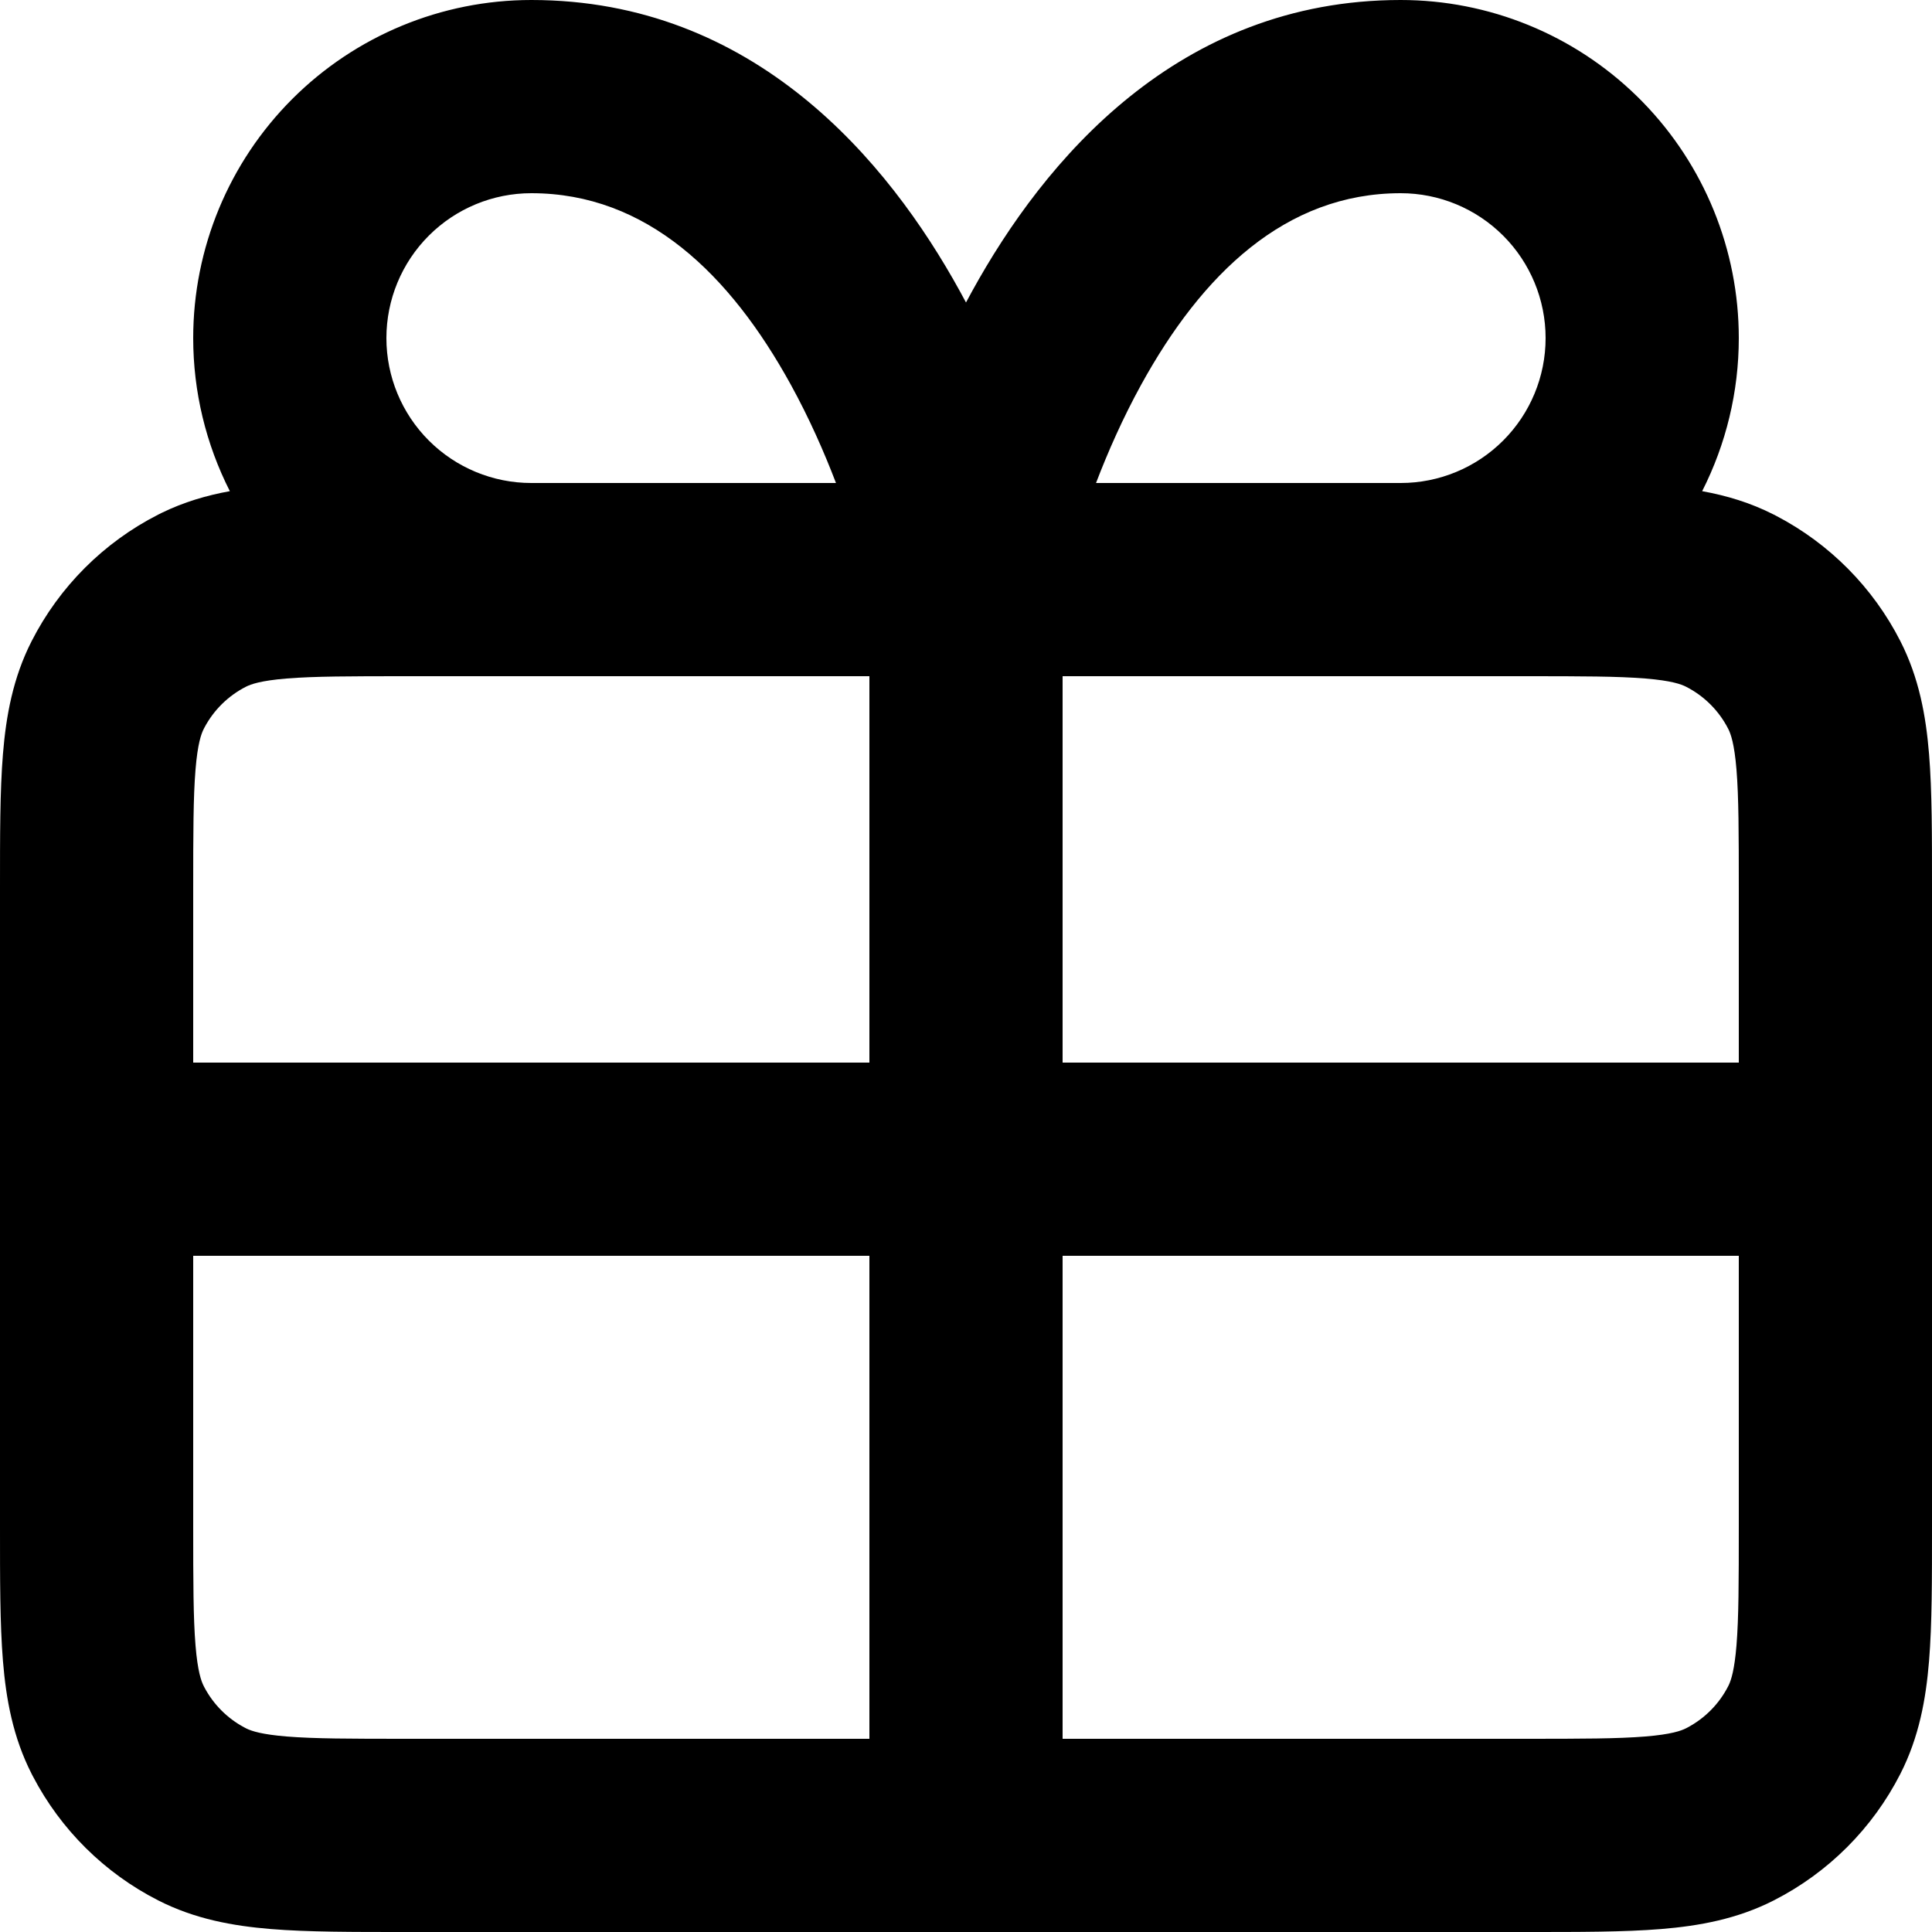 <svg xmlns="http://www.w3.org/2000/svg" fill="none" viewBox="0 0 200 200" height="200" width="200">
<path fill="black" d="M180 130H110V180H158C163.765 180 167.488 179.992 170.322 179.761C173.039 179.539 174.046 179.162 174.54 178.91L174.541 178.91L174.716 178.818C176.517 177.855 177.982 176.363 178.91 174.541L178.91 174.54L178.959 174.441C179.209 173.913 179.553 172.869 179.761 170.322C179.992 167.488 180 163.765 180 158V130ZM20 158C20 163.765 20.008 167.488 20.239 170.322C20.461 173.038 20.838 174.046 21.09 174.54L21.09 174.54L21.181 174.715C22.114 176.459 23.541 177.887 25.284 178.818L25.459 178.909L25.46 178.91L25.559 178.959C26.087 179.208 27.131 179.553 29.678 179.761C32.512 179.992 36.234 180 42 180H90V130H20V158ZM180 92C180 86.234 179.992 82.512 179.761 79.678C179.539 76.962 179.162 75.955 178.91 75.46L178.909 75.459C177.952 73.579 176.422 72.049 174.54 71.09H174.54C174.046 70.838 173.039 70.461 170.322 70.239C167.488 70.008 163.765 70 158 70H110V110H180V92ZM20 110H90V70H42C36.235 70 32.512 70.008 29.678 70.239C26.962 70.461 25.955 70.838 25.46 71.09L25.46 71.09C23.637 72.019 22.145 73.483 21.182 75.284L21.09 75.46C20.838 75.954 20.461 76.962 20.239 79.678C20.008 82.512 20 86.234 20 92V110ZM160 35C160 31.022 158.42 27.207 155.607 24.393V24.394C152.793 21.58 148.978 20 145 20C133.061 20 124.427 28.383 118.137 39.819C116.226 43.294 114.681 46.806 113.46 50H145C148.978 50 152.793 48.42 155.607 45.606C158.42 42.793 160 38.978 160 35ZM40 35C40 38.978 41.58 42.794 44.393 45.606C47.206 48.419 51.022 50 55 50H86.54C85.319 46.806 83.774 43.294 81.863 39.819C75.573 28.383 66.939 20 55 20C51.022 20 47.206 21.58 44.393 24.393C41.58 27.206 40 31.022 40 35ZM180 35C180 40.558 178.677 45.98 176.207 50.845C178.717 51.3 181.199 52.036 183.62 53.27L183.884 53.406C189.407 56.289 193.9 60.823 196.731 66.381H196.73C198.658 70.165 199.371 74.097 199.694 78.05C200.008 81.886 200 86.564 200 92V158C200 163.435 200.008 168.114 199.694 171.951C199.371 175.904 198.658 179.835 196.73 183.619L196.73 183.619C193.855 189.264 189.265 193.854 183.62 196.73L183.62 196.73C179.836 198.658 175.904 199.371 171.951 199.694C168.114 200.008 163.435 200 158 200H42C36.565 200 31.886 200.008 28.049 199.694C24.096 199.371 20.165 198.658 16.381 196.73V196.731C10.823 193.9 6.289 189.407 3.406 183.884L3.27 183.62C1.342 179.836 0.629 175.904 0.306 171.951C-0.008 168.114 1.82546e-05 163.435 1.82546e-05 158V92C1.81663e-05 86.564 -0.008 81.886 0.306 78.05C0.629 74.096 1.342 70.164 3.27 66.38H3.27C6.146 60.735 10.735 56.146 16.38 53.27L16.735 53.093C19.044 51.965 21.406 51.278 23.793 50.845C21.323 45.98 20 40.558 20 35C20 25.717 23.687 16.815 30.251 10.251C36.815 3.687 45.717 0 55 0C78.061 8.24845e-07 91.927 16.616 99.387 30.181C99.595 30.559 99.799 30.938 100 31.315C100.201 30.938 100.405 30.559 100.613 30.181C108.073 16.616 121.939 0 145 0C154.137 1.34267e-06 162.906 3.573 169.439 9.945L169.749 10.251L169.749 10.252L170.055 10.561C176.427 17.093 180 25.862 180 35Z"></path>
</svg>
